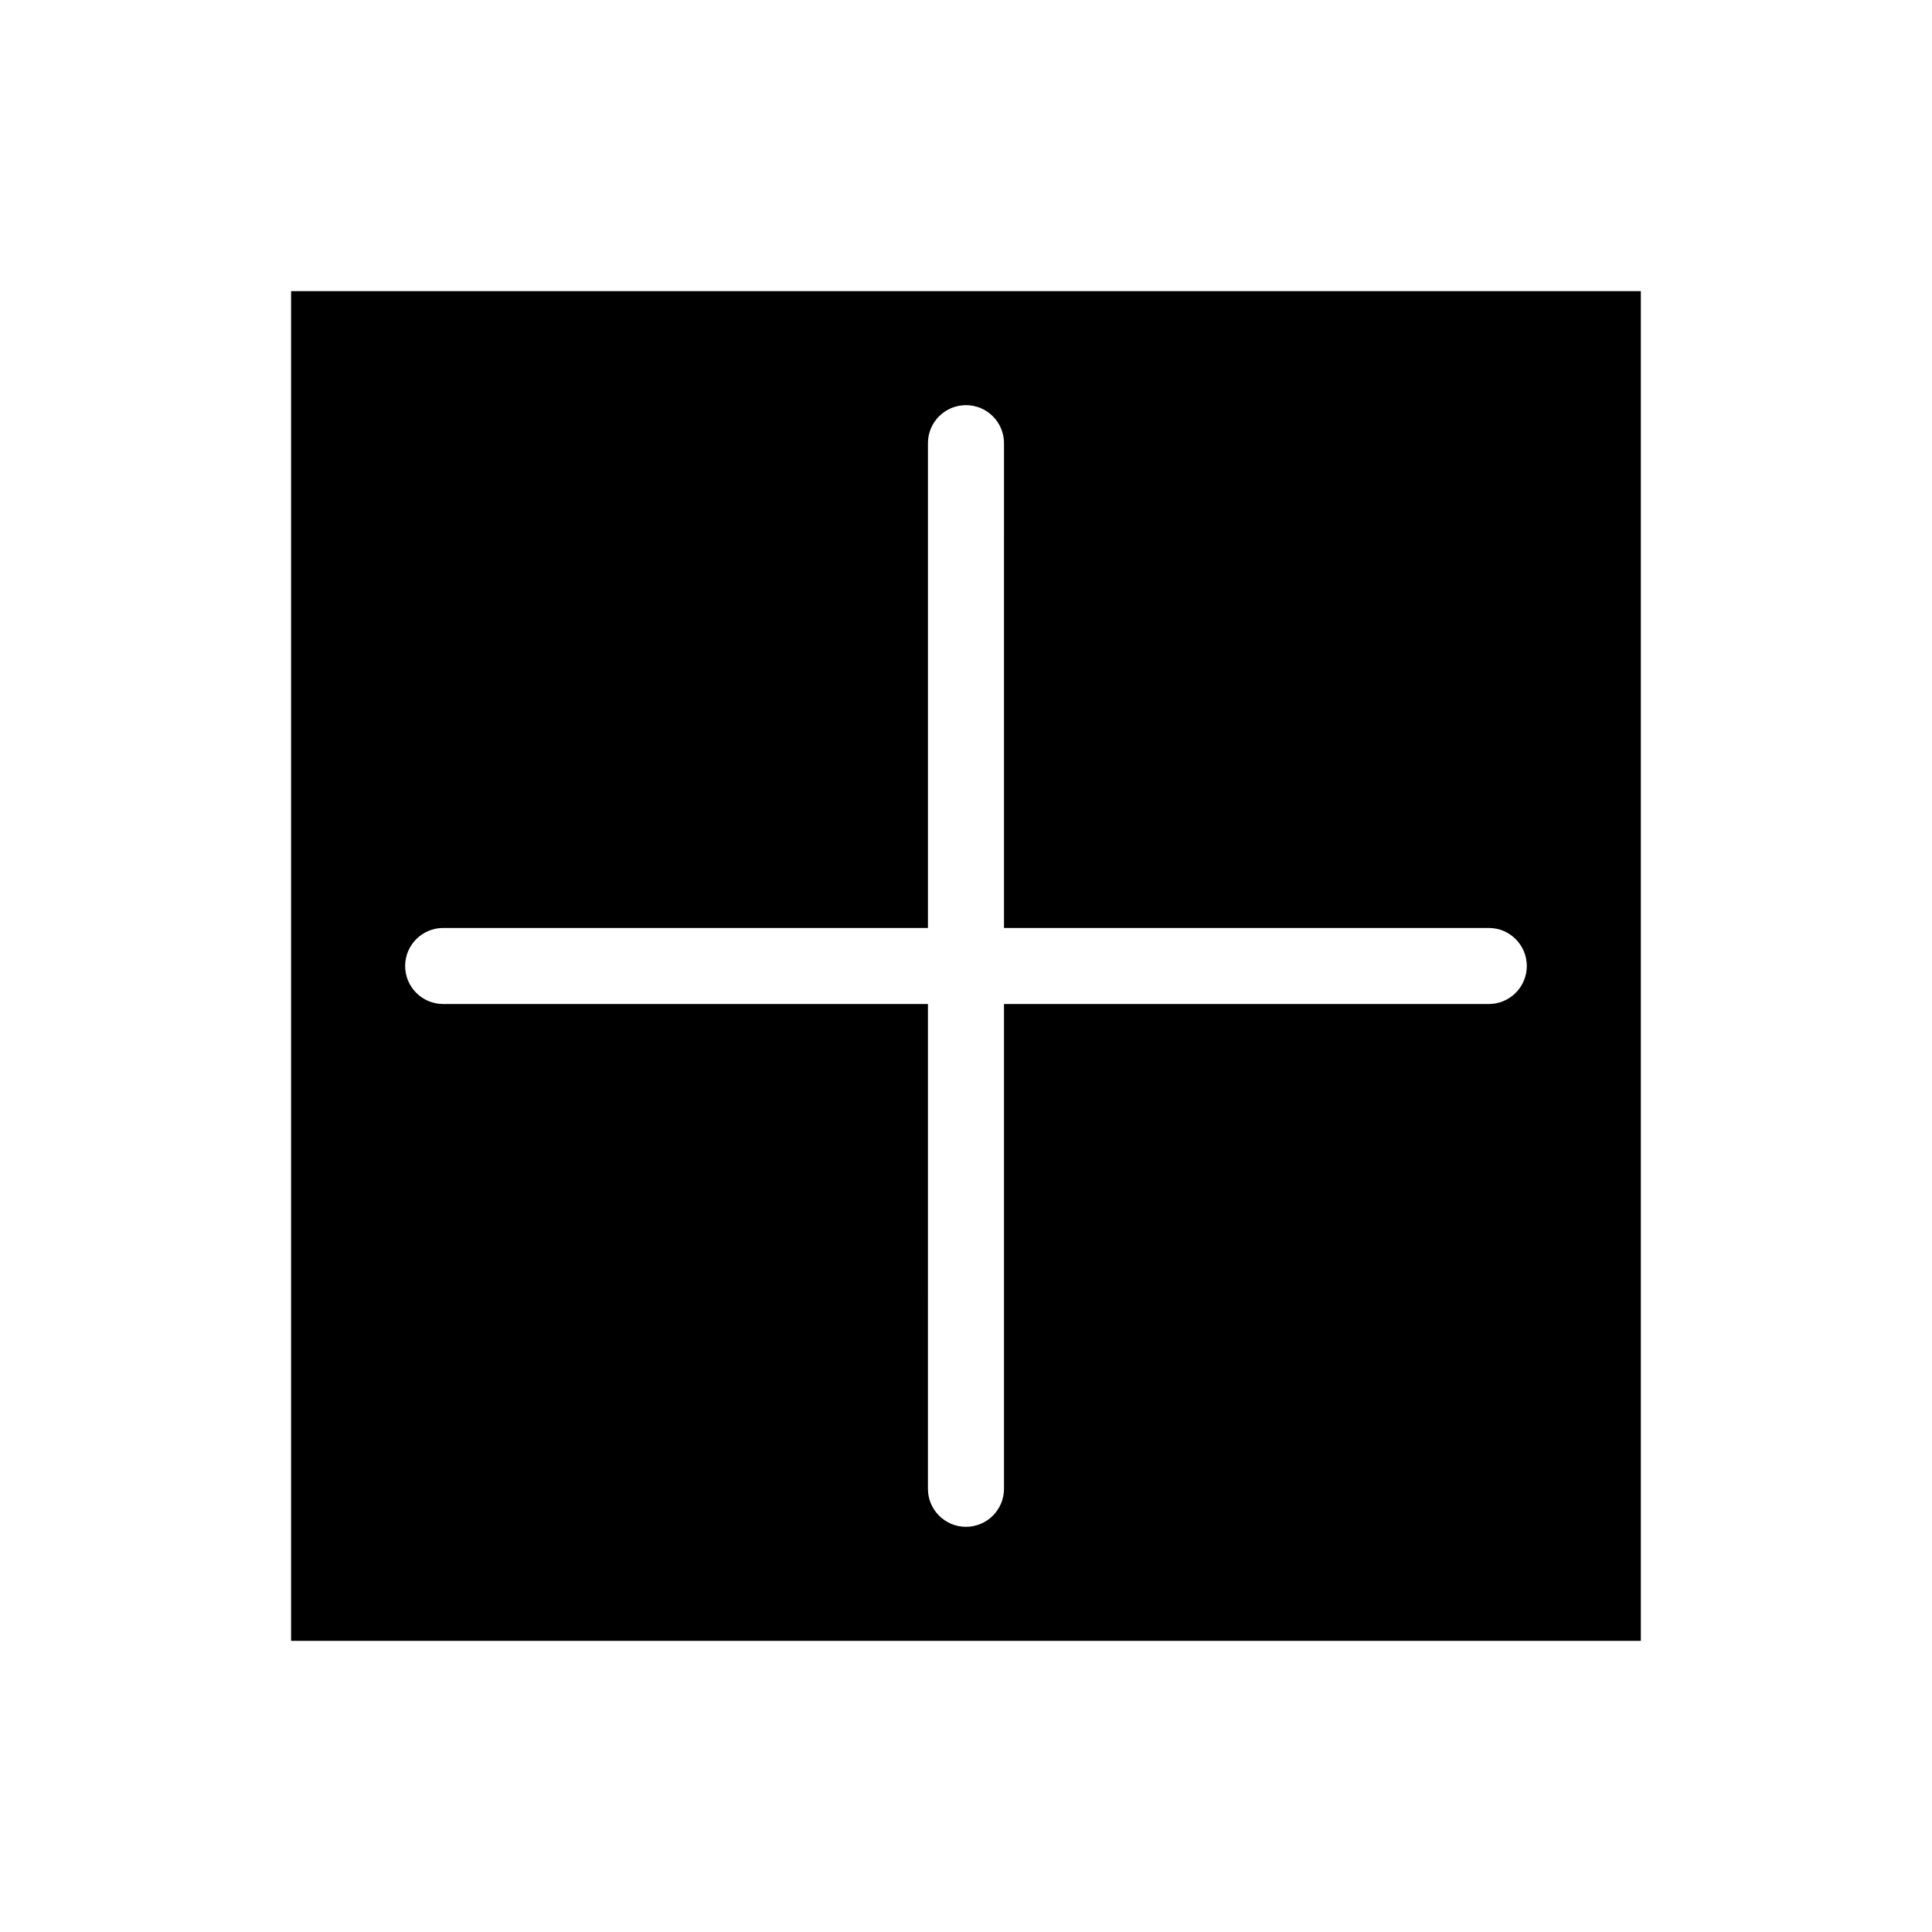 <?xml version="1.0" encoding="UTF-8"?>
<!-- Uploaded to: ICON Repo, www.svgrepo.com, Generator: ICON Repo Mixer Tools -->
<svg fill="#000000" width="800px" height="800px" version="1.1" viewBox="144 144 512 512" xmlns="http://www.w3.org/2000/svg">
 <path d="m221.14 578.85h357.7v-357.7h-357.7zm40.305-188.93h128.47v-128.47c0-5.566 4.512-10.078 10.078-10.078s10.078 4.512 10.078 10.078l-0.004 128.47h128.47c5.566 0 10.078 4.512 10.078 10.078s-4.512 10.078-10.078 10.078l-128.47-0.004v128.47c0 5.566-4.512 10.078-10.078 10.078s-10.078-4.512-10.078-10.078l0.004-128.47h-128.47c-5.566 0-10.078-4.512-10.078-10.078 0.004-5.562 4.516-10.074 10.078-10.074z"/>
</svg>